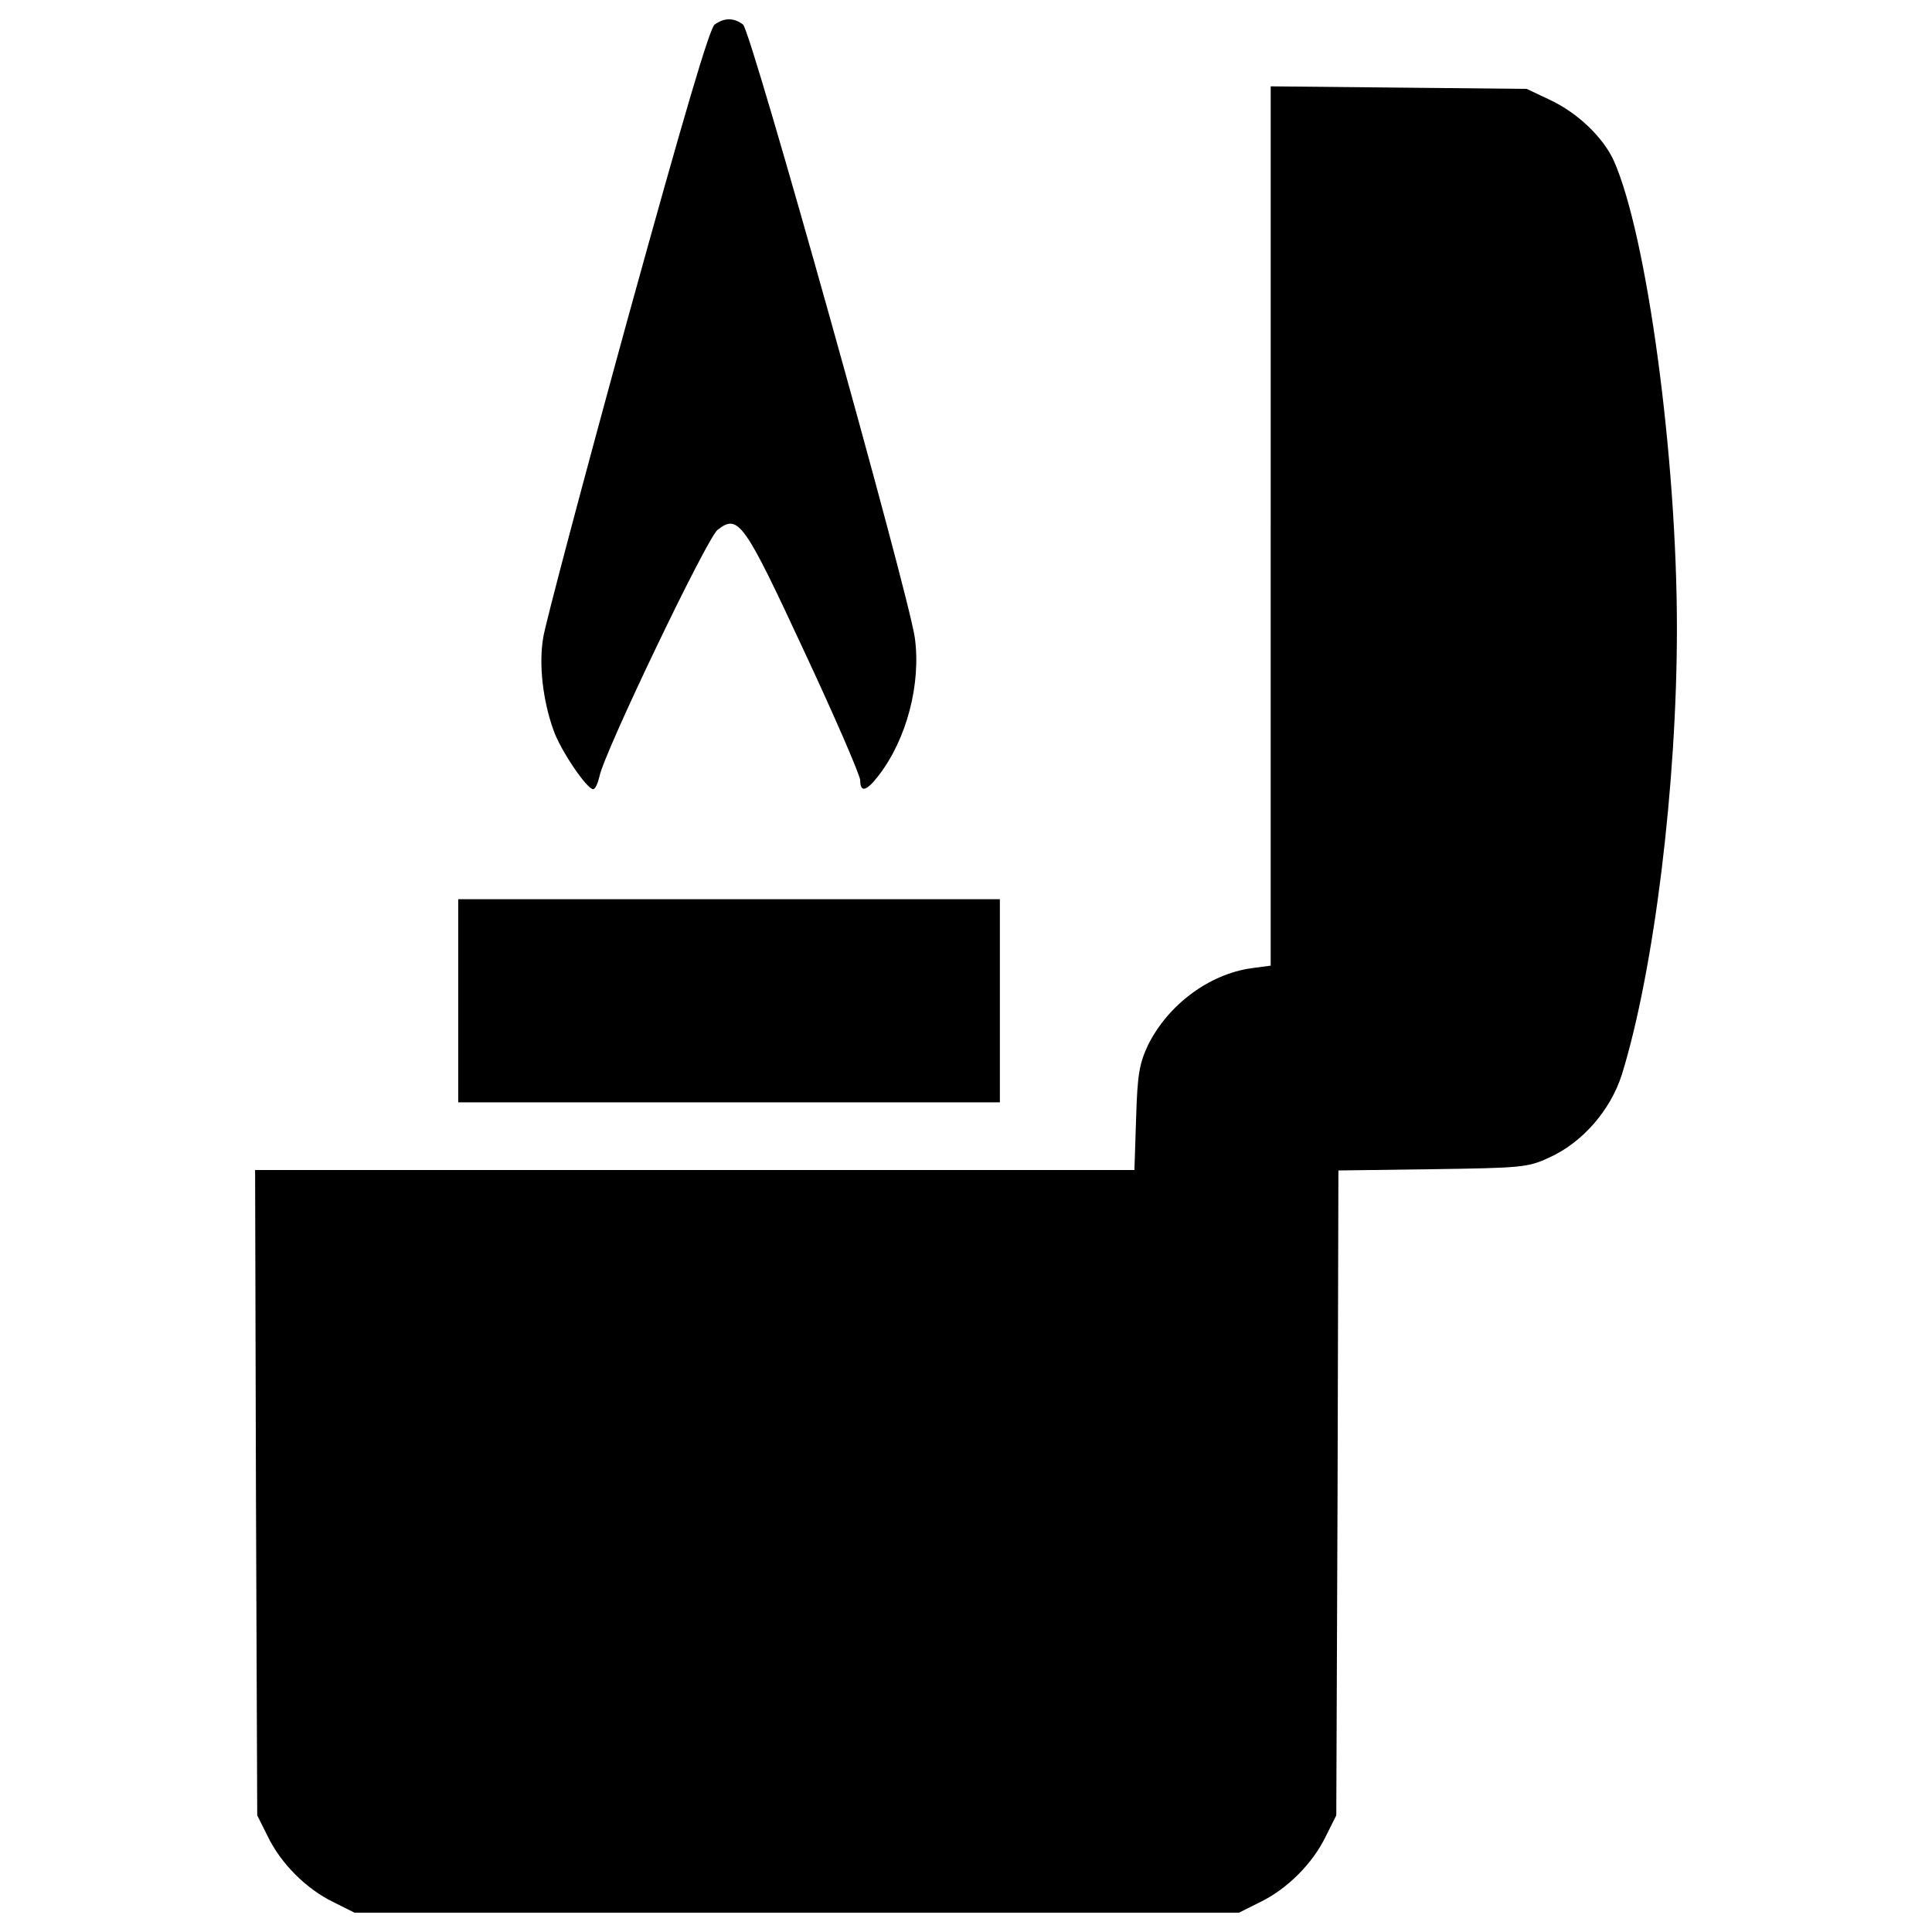 <?xml version="1.0" encoding="utf-8"?>
<!-- Svg Vector Icons : http://www.onlinewebfonts.com/icon -->
<!DOCTYPE svg PUBLIC "-//W3C//DTD SVG 1.1//EN" "http://www.w3.org/Graphics/SVG/1.1/DTD/svg11.dtd">
<svg version="1.1" xmlns="http://www.w3.org/2000/svg" xmlns:xlink="http://www.w3.org/1999/xlink" x="0px" y="0px" viewBox="0 0 1000 1000" enable-background="new 0 0 1000 1000" xml:space="preserve">
<g><g transform="translate(0,511) scale(0.1,-0.1)"><path d="M3699,4982.9c-26.3-19.7-157.7-464.3-453.4-1535.4c-227.8-830.1-422.7-1566-433.7-1636.1c-24.1-140.2-2.2-326.3,52.6-479.7c35-102.9,173-306.6,205.9-306.6c10.9,0,24.1,30.7,32.9,67.9c24.1,122.6,556.3,1233.1,611.1,1274.7c107.3,83.2,135.8,43.8,449-630.8c159.9-341.7,289.1-641.7,289.1-665.8c0-65.7,32.9-57,96.4,26.3c144.6,188.4,219,473.1,186.2,711.8c-32.9,232.2-847.6,3145.2-889.2,3173.7C3797.6,5020.1,3747.2,5017.9,3699,4982.9z"/><path d="M6577,2387.5V111.8l-98.6-13.1C6257.2,68,6044.7-91.9,5941.8-300c-43.8-94.2-54.7-148.9-61.3-376.7l-8.8-269.4H3596H1320.4l4.4-1671.2l6.6-1669l54.8-109.5c67.9-140.2,199.3-271.6,339.5-339.5l109.5-54.8h2288.8h2288.8l109.5,54.8c140.2,67.9,271.6,199.3,339.5,339.5l54.8,109.5l6.6,1669l4.4,1669l488.4,6.6c455.6,6.6,492.8,8.8,600.1,59.1c173,76.7,319.8,245.3,378.9,431.5c166.5,538.8,284.7,1498.1,284.7,2308.5c0,891.4-155.5,2034.7-326.4,2420.2c-54.7,120.5-186.2,247.5-330.7,315.4l-120.4,56.9l-661.5,6.6l-663.6,6.6V2387.5z"/><path d="M2371.7-70v-525.7h1401.8h1401.8V-70v525.7H3773.5H2371.7V-70z"/></g></g>
</svg>